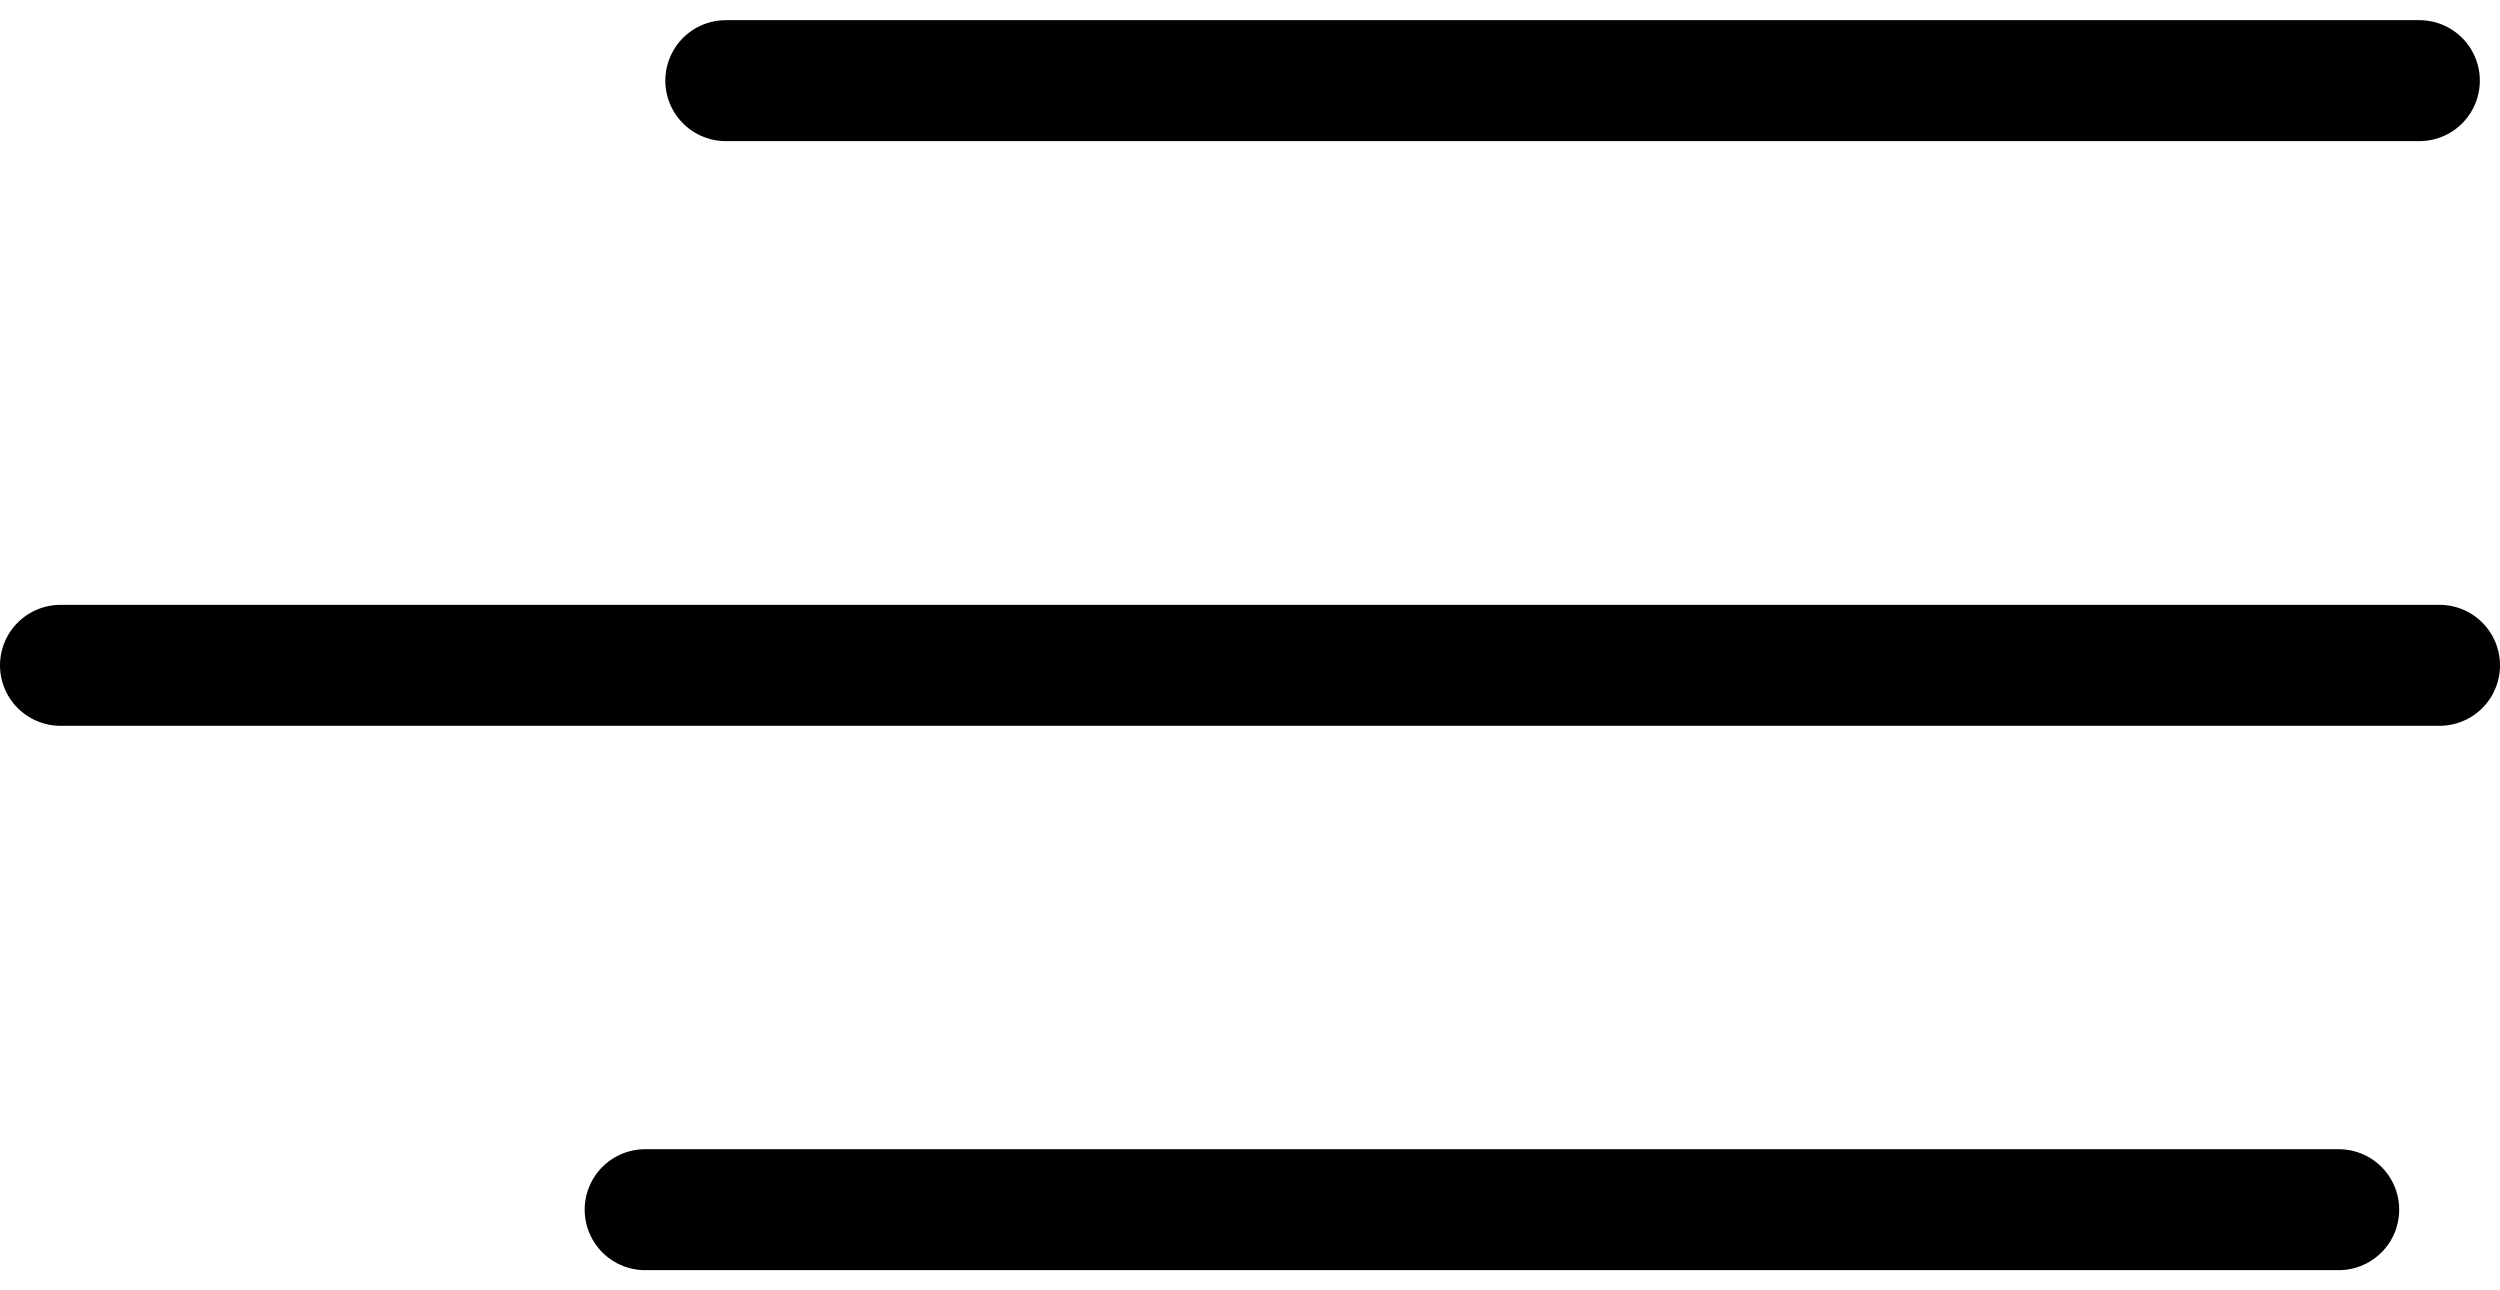<svg width="31" height="16" viewBox="0 0 31 16" fill="none" xmlns="http://www.w3.org/2000/svg">
<line x1="0.75" y1="8.25" x2="30.25" y2="8.25" stroke="black" stroke-width="1.5" stroke-linecap="round"/>
<path d="M8 15L29 15" stroke="black" stroke-width="1.5" stroke-linecap="round"/>
<path d="M9 1L30 1" stroke="black" stroke-width="1.5" stroke-linecap="round"/>
</svg>
